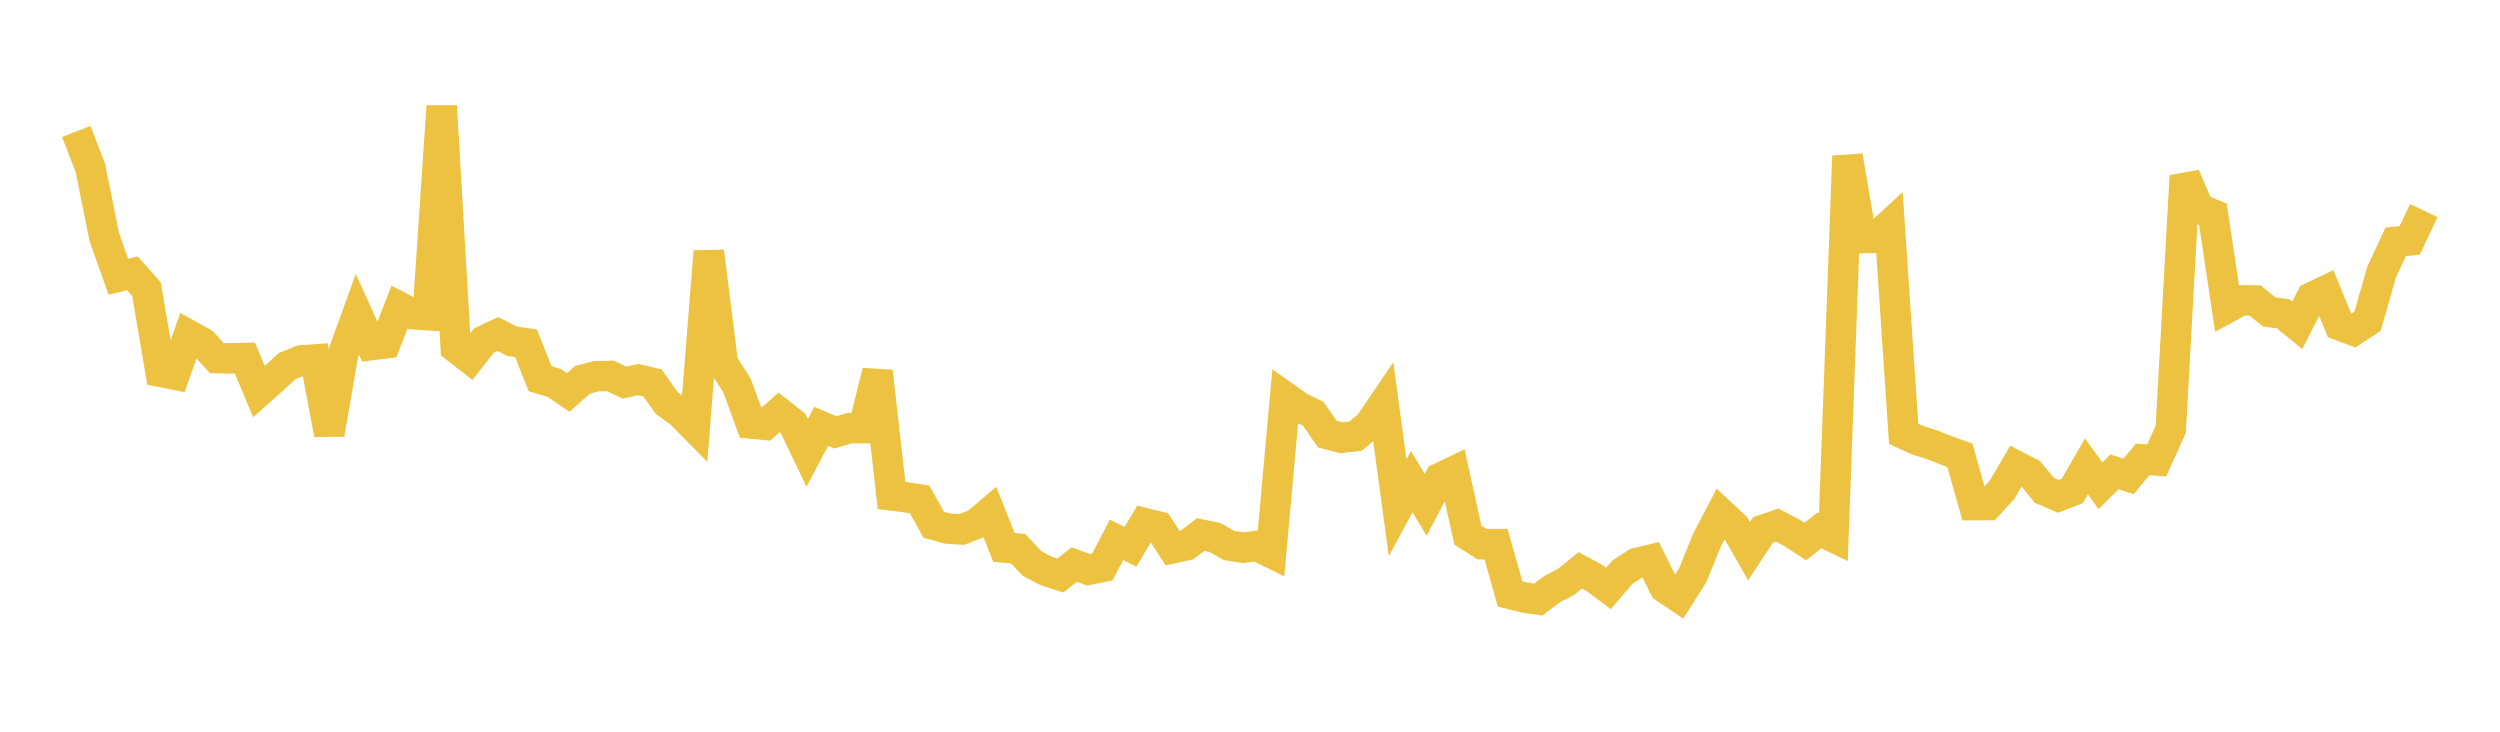 <svg width="164" height="48" xmlns="http://www.w3.org/2000/svg" xmlns:xlink="http://www.w3.org/1999/xlink"><path fill="none" stroke="rgb(237,194,64)" stroke-width="2" d="M5,8.624L5.922,10.994L6.844,15.561L7.766,18.153L8.689,17.934L9.611,18.978L10.533,24.394L11.455,24.576L12.377,21.977L13.299,22.486L14.222,23.489L15.144,23.512L16.066,23.487L16.988,25.692L17.91,24.869L18.832,24.015L19.754,23.642L20.677,23.577L21.599,28.482L22.521,23.167L23.443,20.618L24.365,22.64L25.287,22.525L26.21,20.14L27.132,20.615L28.054,20.677L28.976,6.962L29.898,22.812L30.82,23.525L31.743,22.344L32.665,21.91L33.587,22.386L34.509,22.519L35.431,24.845L36.353,25.116L37.275,25.75L38.198,24.921L39.12,24.677L40.042,24.662L40.964,25.098L41.886,24.9L42.808,25.12L43.731,26.433L44.653,27.105L45.575,28.039L46.497,16.497L47.419,23.819L48.341,25.285L49.263,27.78L50.186,27.871L51.108,27.055L52.03,27.782L52.952,29.707L53.874,27.968L54.796,28.362L55.719,28.088L56.641,28.088L57.563,24.368L58.485,32.499L59.407,32.616L60.329,32.764L61.251,34.422L62.174,34.677L63.096,34.732L64.018,34.369L64.94,33.595L65.862,35.916L66.784,35.989L67.707,36.969L68.629,37.454L69.551,37.752L70.473,37.033L71.395,37.379L72.317,37.191L73.24,35.416L74.162,35.865L75.084,34.316L76.006,34.545L76.928,35.962L77.85,35.76L78.772,35.065L79.695,35.255L80.617,35.78L81.539,35.931L82.461,35.812L83.383,36.267L84.305,26.044L85.228,26.697L86.15,27.147L87.072,28.476L87.994,28.718L88.916,28.613L89.838,27.855L90.76,26.491L91.683,33.308L92.605,31.597L93.527,33.118L94.449,31.36L95.371,30.919L96.293,35.107L97.216,35.697L98.138,35.694L99.06,38.962L99.982,39.196L100.904,39.33L101.826,38.644L102.749,38.159L103.671,37.416L104.593,37.913L105.515,38.599L106.437,37.527L107.359,36.933L108.281,36.713L109.204,38.558L110.126,39.177L111.048,37.73L111.97,35.448L112.892,33.683L113.814,34.543L114.737,36.159L115.659,34.76L116.581,34.448L117.503,34.926L118.425,35.526L119.347,34.797L120.269,35.242L121.192,10.236L122.114,15.624L123.036,15.598L123.958,14.749L124.88,28.459L125.802,28.882L126.725,29.17L127.647,29.54L128.569,29.863L129.491,33.138L130.413,33.135L131.335,32.13L132.257,30.56L133.18,31.036L134.102,32.16L135.024,32.559L135.946,32.197L136.868,30.597L137.79,31.869L138.713,30.951L139.635,31.254L140.557,30.135L141.479,30.205L142.401,28.157L143.323,11.539L144.246,13.691L145.168,14.062L146.09,20.206L147.012,19.706L147.934,19.712L148.856,20.461L149.778,20.586L150.701,21.342L151.623,19.521L152.545,19.078L153.467,21.336L154.389,21.684L155.311,21.073L156.234,17.844L157.156,15.866L158.078,15.768L159,13.815"></path></svg>